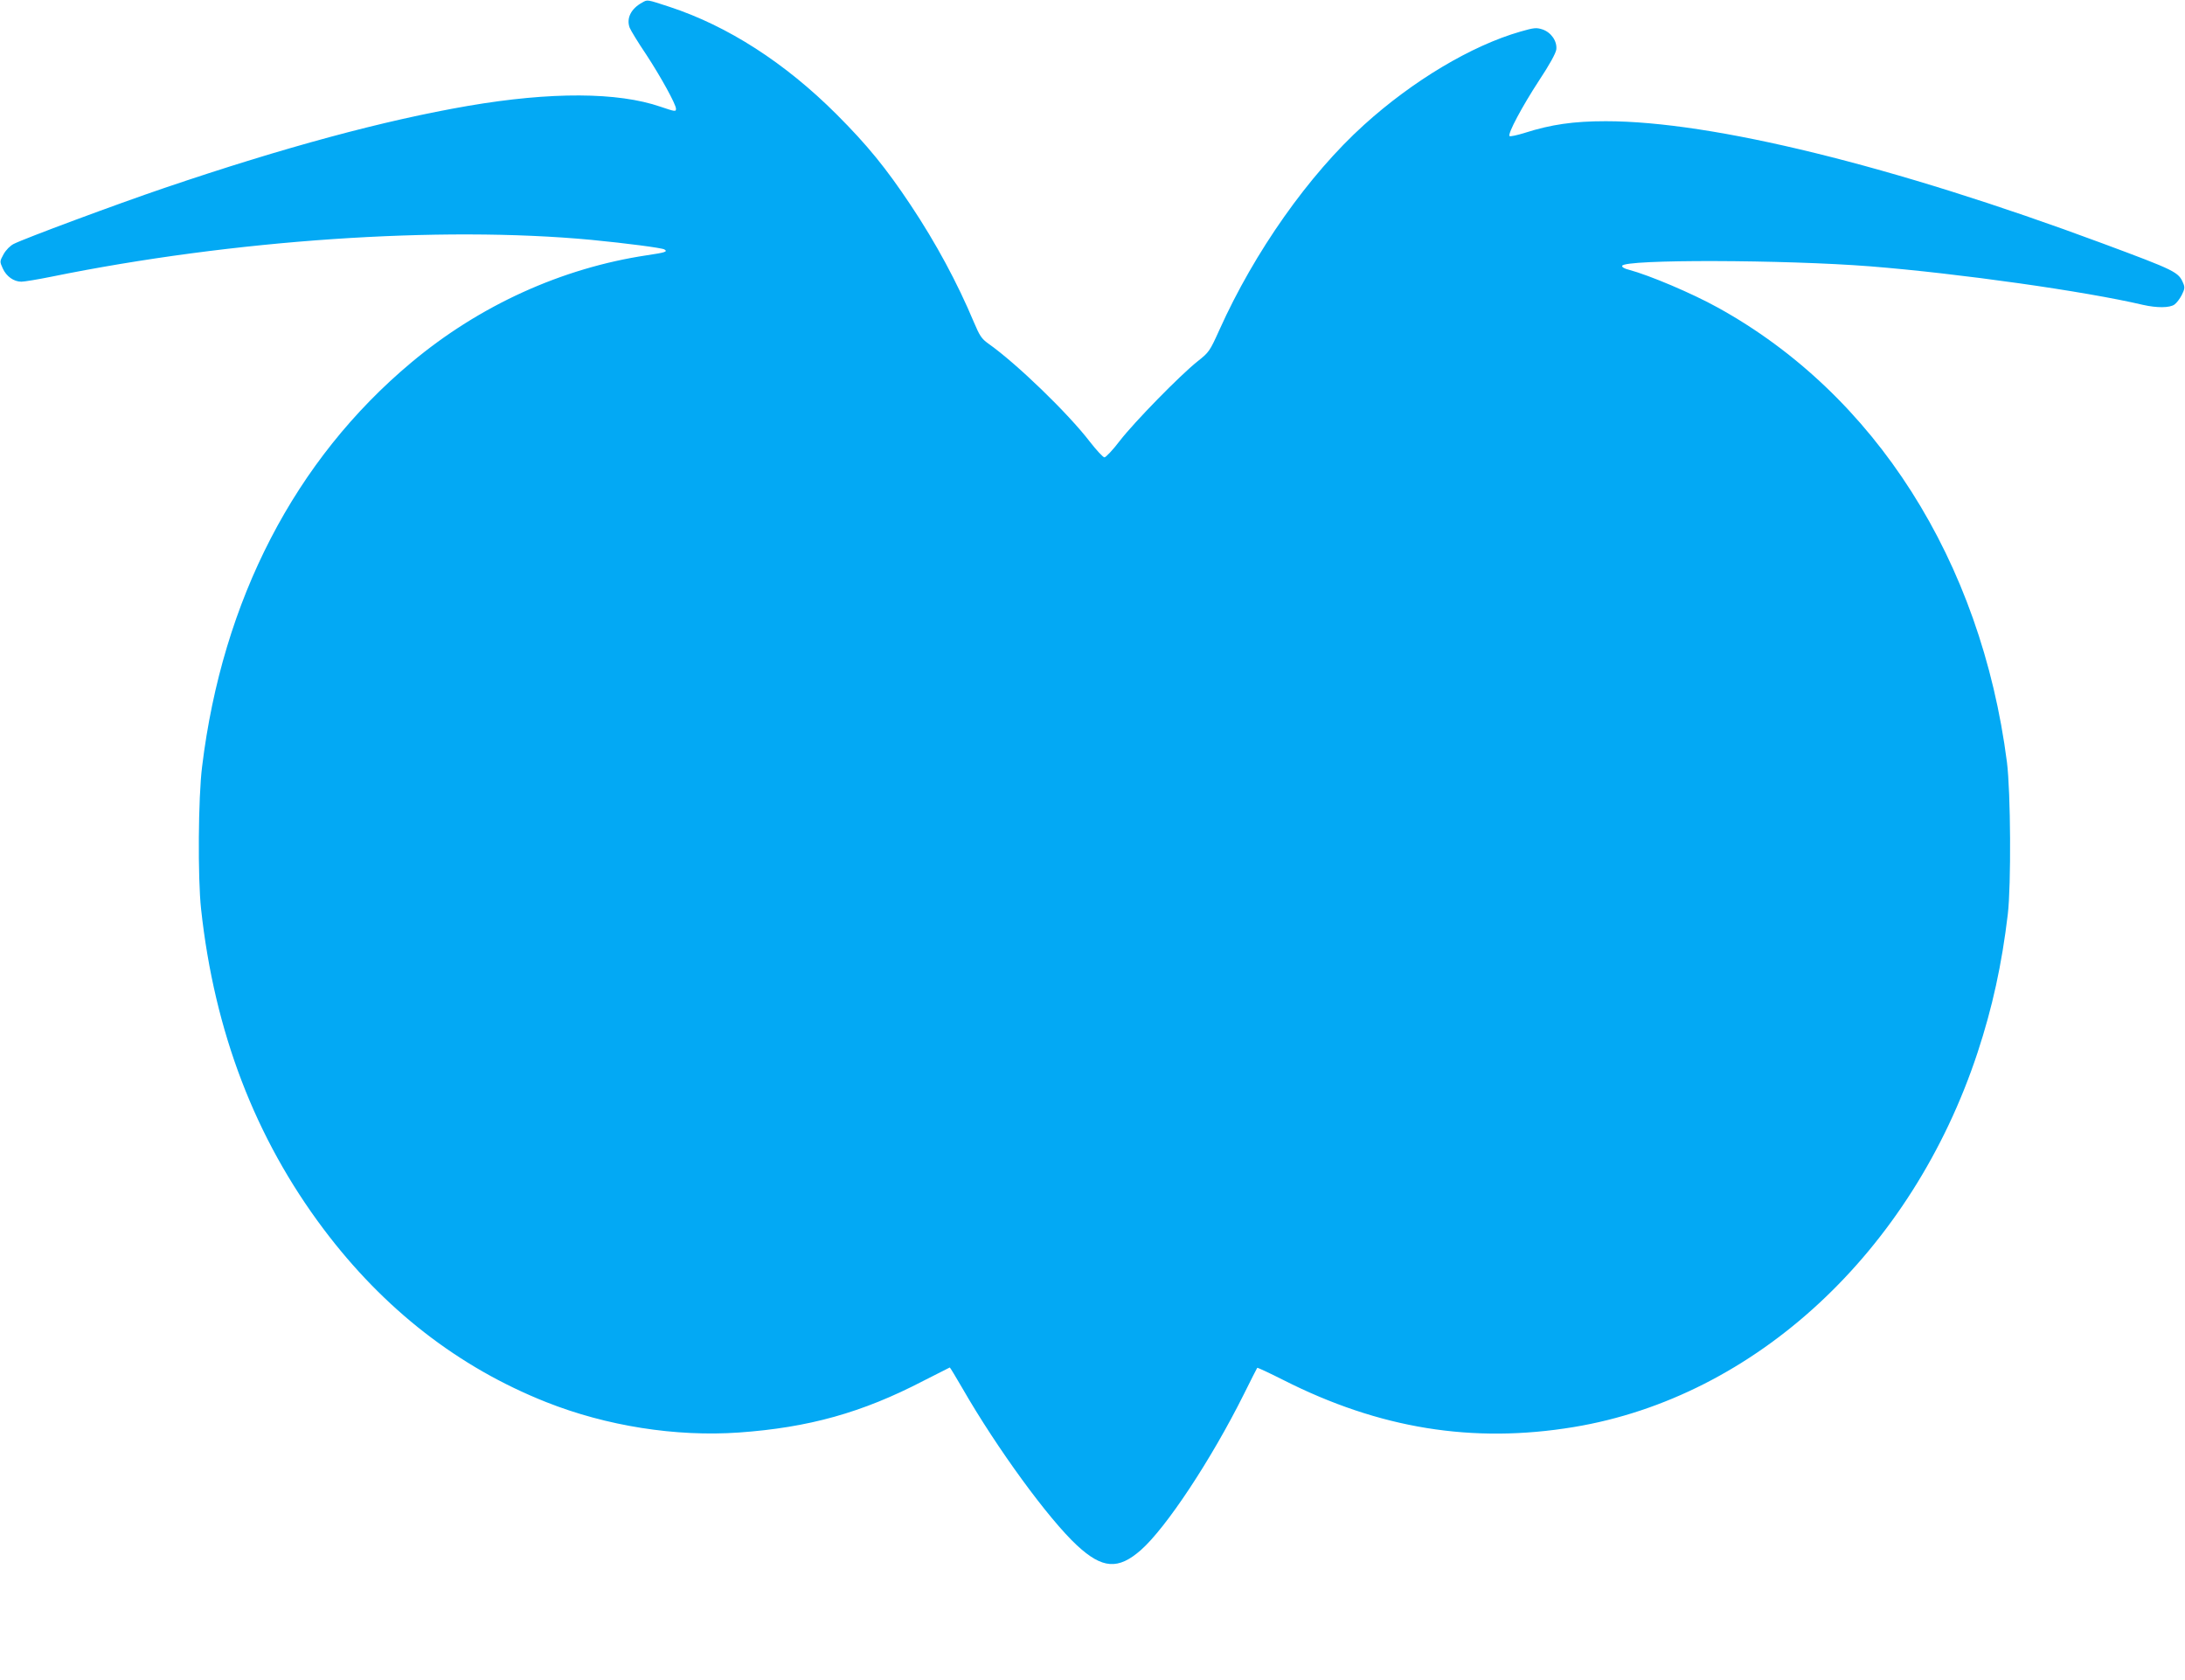 <?xml version="1.0" standalone="no"?>
<!DOCTYPE svg PUBLIC "-//W3C//DTD SVG 20010904//EN"
 "http://www.w3.org/TR/2001/REC-SVG-20010904/DTD/svg10.dtd">
<svg version="1.0" xmlns="http://www.w3.org/2000/svg"
 width="1280pt" height="984pt" viewBox="0 0 1280 984"
 preserveAspectRatio="xMidYMid meet">
<g transform="translate(0,984) scale(0.1,-0.1)"
fill="#03a9f4" stroke="none">
<path d="M3762 9825 c-66 -36 -94 -93 -73 -148 6 -15 49 -86 97 -157 84 -128
174 -291 174 -317 0 -18 -5 -17 -91 12 -250 86 -641 88 -1126 5 -493 -85
-1076 -242 -1780 -481 -280 -95 -823 -297 -883 -328 -20 -10 -45 -35 -59 -60
-23 -42 -23 -43 -5 -83 21 -47 65 -78 109 -78 17 0 96 13 175 29 1067 217
2280 299 3164 216 206 -20 413 -47 428 -56 21 -13 7 -18 -101 -34 -500 -75
-982 -294 -1381 -628 -682 -570 -1107 -1391 -1226 -2367 -23 -181 -26 -654 -6
-835 78 -719 317 -1342 718 -1875 353 -469 790 -809 1304 -1013 353 -140 759
-204 1129 -178 408 29 721 116 1079 302 85 43 155 79 156 79 2 0 35 -55 74
-122 203 -353 504 -765 671 -920 149 -138 242 -144 375 -27 148 131 411 528
603 913 41 83 77 153 78 154 2 2 71 -30 154 -72 561 -284 1108 -373 1700 -275
1064 176 1981 1027 2366 2194 86 261 142 515 177 810 20 172 17 714 -5 890
-152 1181 -773 2156 -1695 2664 -152 84 -398 188 -520 221 -26 6 -42 16 -39
23 12 39 953 36 1452 -3 524 -42 1259 -146 1600 -226 80 -18 155 -18 183 2 12
8 32 34 43 56 17 34 19 45 9 68 -28 67 -42 74 -475 235 -1222 454 -2284 715
-2908 715 -189 0 -320 -19 -474 -68 -45 -14 -86 -23 -90 -19 -12 13 74 174
174 327 61 92 97 158 100 180 6 48 -30 101 -82 118 -35 11 -48 10 -128 -13
-286 -82 -630 -287 -917 -547 -323 -292 -641 -743 -846 -1199 -58 -128 -61
-132 -129 -186 -103 -82 -369 -354 -455 -465 -41 -54 -82 -97 -90 -97 -8 0
-46 41 -85 91 -128 167 -430 459 -596 576 -39 28 -50 45 -84 125 -96 229 -221
462 -371 687 -144 216 -253 350 -433 530 -302 302 -638 518 -979 630 -135 44
-128 43 -160 25z"/>
</g>
</svg>

